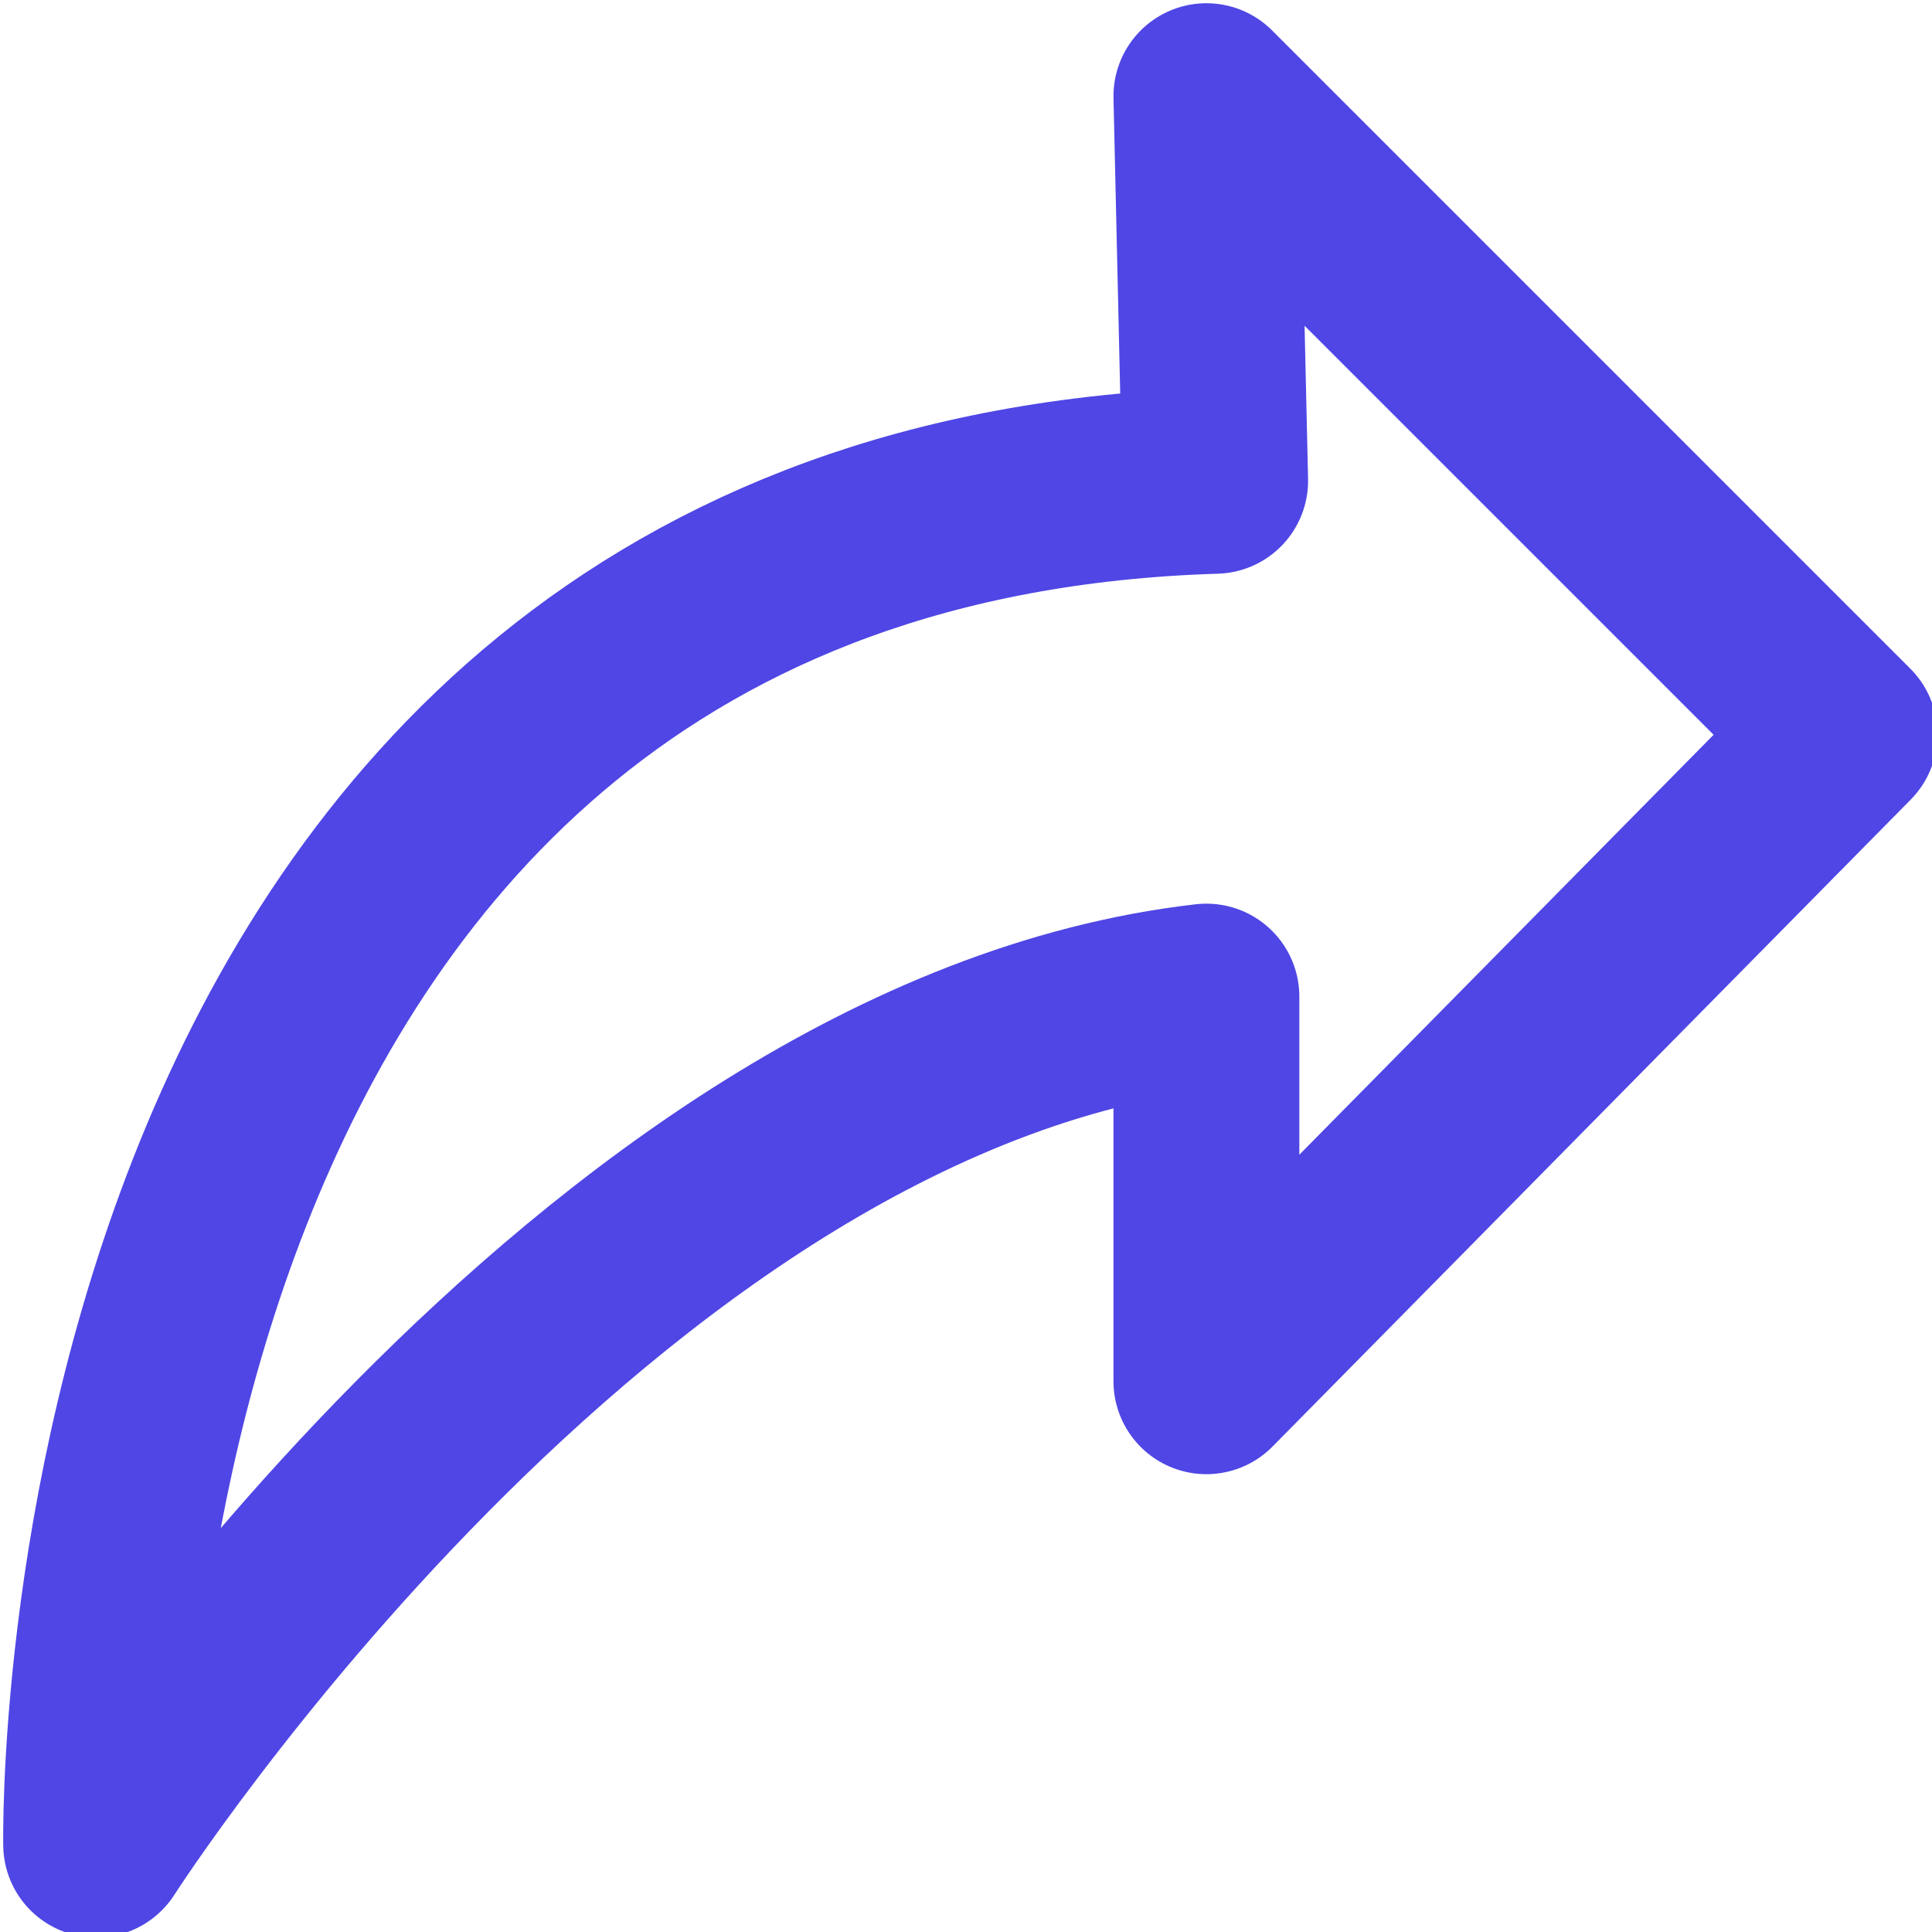 <?xml version="1.0" encoding="utf-8"?>
<!-- Generator: Adobe Illustrator 25.0.1, SVG Export Plug-In . SVG Version: 6.00 Build 0)  -->
<svg version="1.1" id="Layer_1" xmlns="http://www.w3.org/2000/svg" xmlns:xlink="http://www.w3.org/1999/xlink" x="0px" y="0px"
	 viewBox="0 0 22.1 22.1" style="enable-background:new 0 0 22.1 22.1;" xml:space="preserve">
<style type="text/css">
	.st0{fill:none;stroke:#4f46e5;stroke-width:2.126;stroke-linecap:round;stroke-linejoin:round;}
	.st1{fill:none;stroke:#4f46e5;stroke-width:2.126;stroke-miterlimit:10;}
	.st2{fill:none;stroke:#4f46e5;stroke-width:2.126;stroke-linecap:round;stroke-linejoin:round;stroke-miterlimit:10;}
</style>
<path class="st2" d="M21.1,8.4l-7.3-7.3l0.1,4.4C0.8,5.9,1.1,21.1,1.1,21.1s5.7-8.9,12.7-9.7l0,4.4L21.1,8.4z"/>
</svg>
